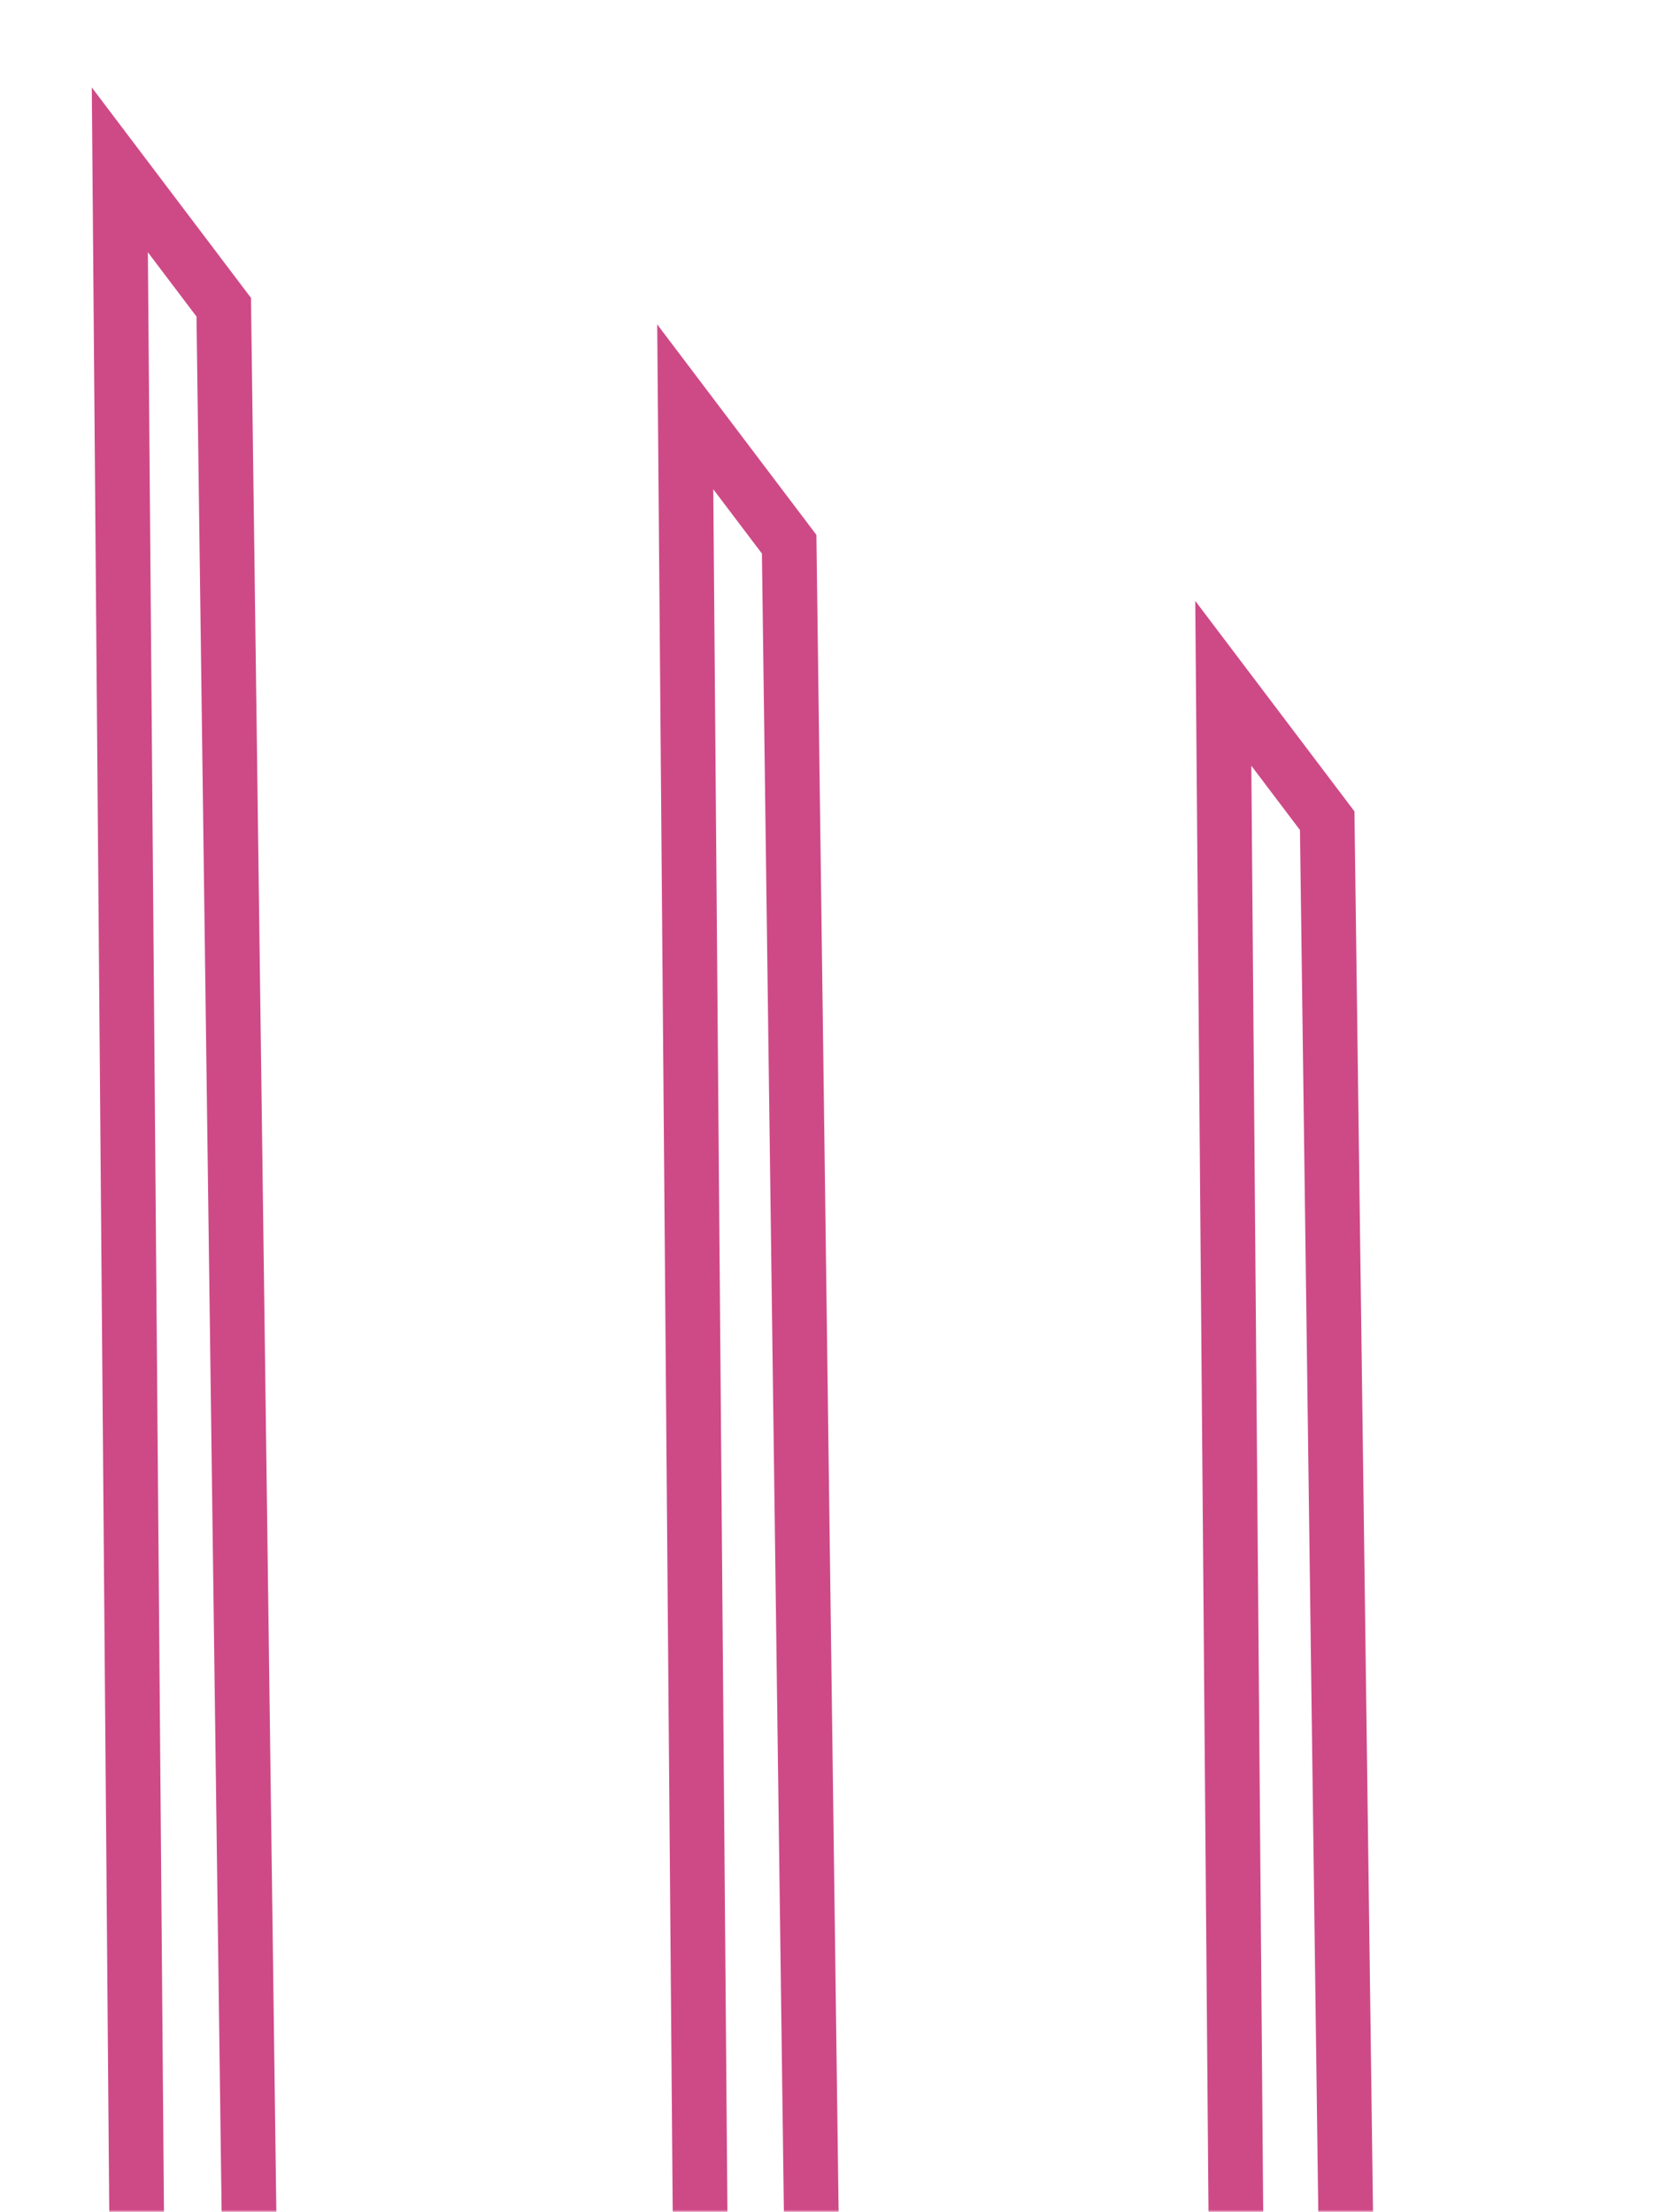 <?xml version="1.0" encoding="UTF-8"?> <svg xmlns="http://www.w3.org/2000/svg" width="368" height="485" viewBox="0 0 368 485" fill="none"> <mask id="mask0_167_719" style="mask-type:alpha" maskUnits="userSpaceOnUse" x="0" y="0" width="368" height="485"> <rect width="368" height="485" fill="#D9D9D9"></rect> </mask> <g mask="url(#mask0_167_719)"> <path d="M49.068 67.363L26.28 37.241L33.351 897.658L34.47 913.115L22.157 915.447L11.174 1096.51L-4.197 1097.97L-4.049 1105.63L95.509 1104.06L95.247 1095.49L82.885 1095.27L75.683 912.45L63.084 912.486L60.032 894.426L49.068 67.363Z" stroke="#CE4A87" stroke-width="12"></path> <path d="M173.068 119.328L150.28 89.206L157.351 949.623L158.47 965.08L146.157 967.412L135.174 1148.48L119.803 1149.94L119.951 1157.59L219.509 1156.03L219.247 1147.46L206.885 1147.24L199.683 964.415L187.084 964.451L184.032 946.39L173.068 119.328Z" stroke="#CE4A87" stroke-width="12"></path> <path d="M291.068 179.953L268.28 149.831L275.351 1010.25L276.47 1025.7L264.157 1028.04L253.174 1209.1L237.803 1210.56L237.951 1218.22L337.509 1216.65L337.247 1208.08L324.885 1207.86L317.683 1025.04L305.084 1025.08L302.032 1007.02L291.068 179.953Z" stroke="#CE4A87" stroke-width="12"></path> </g> </svg> 